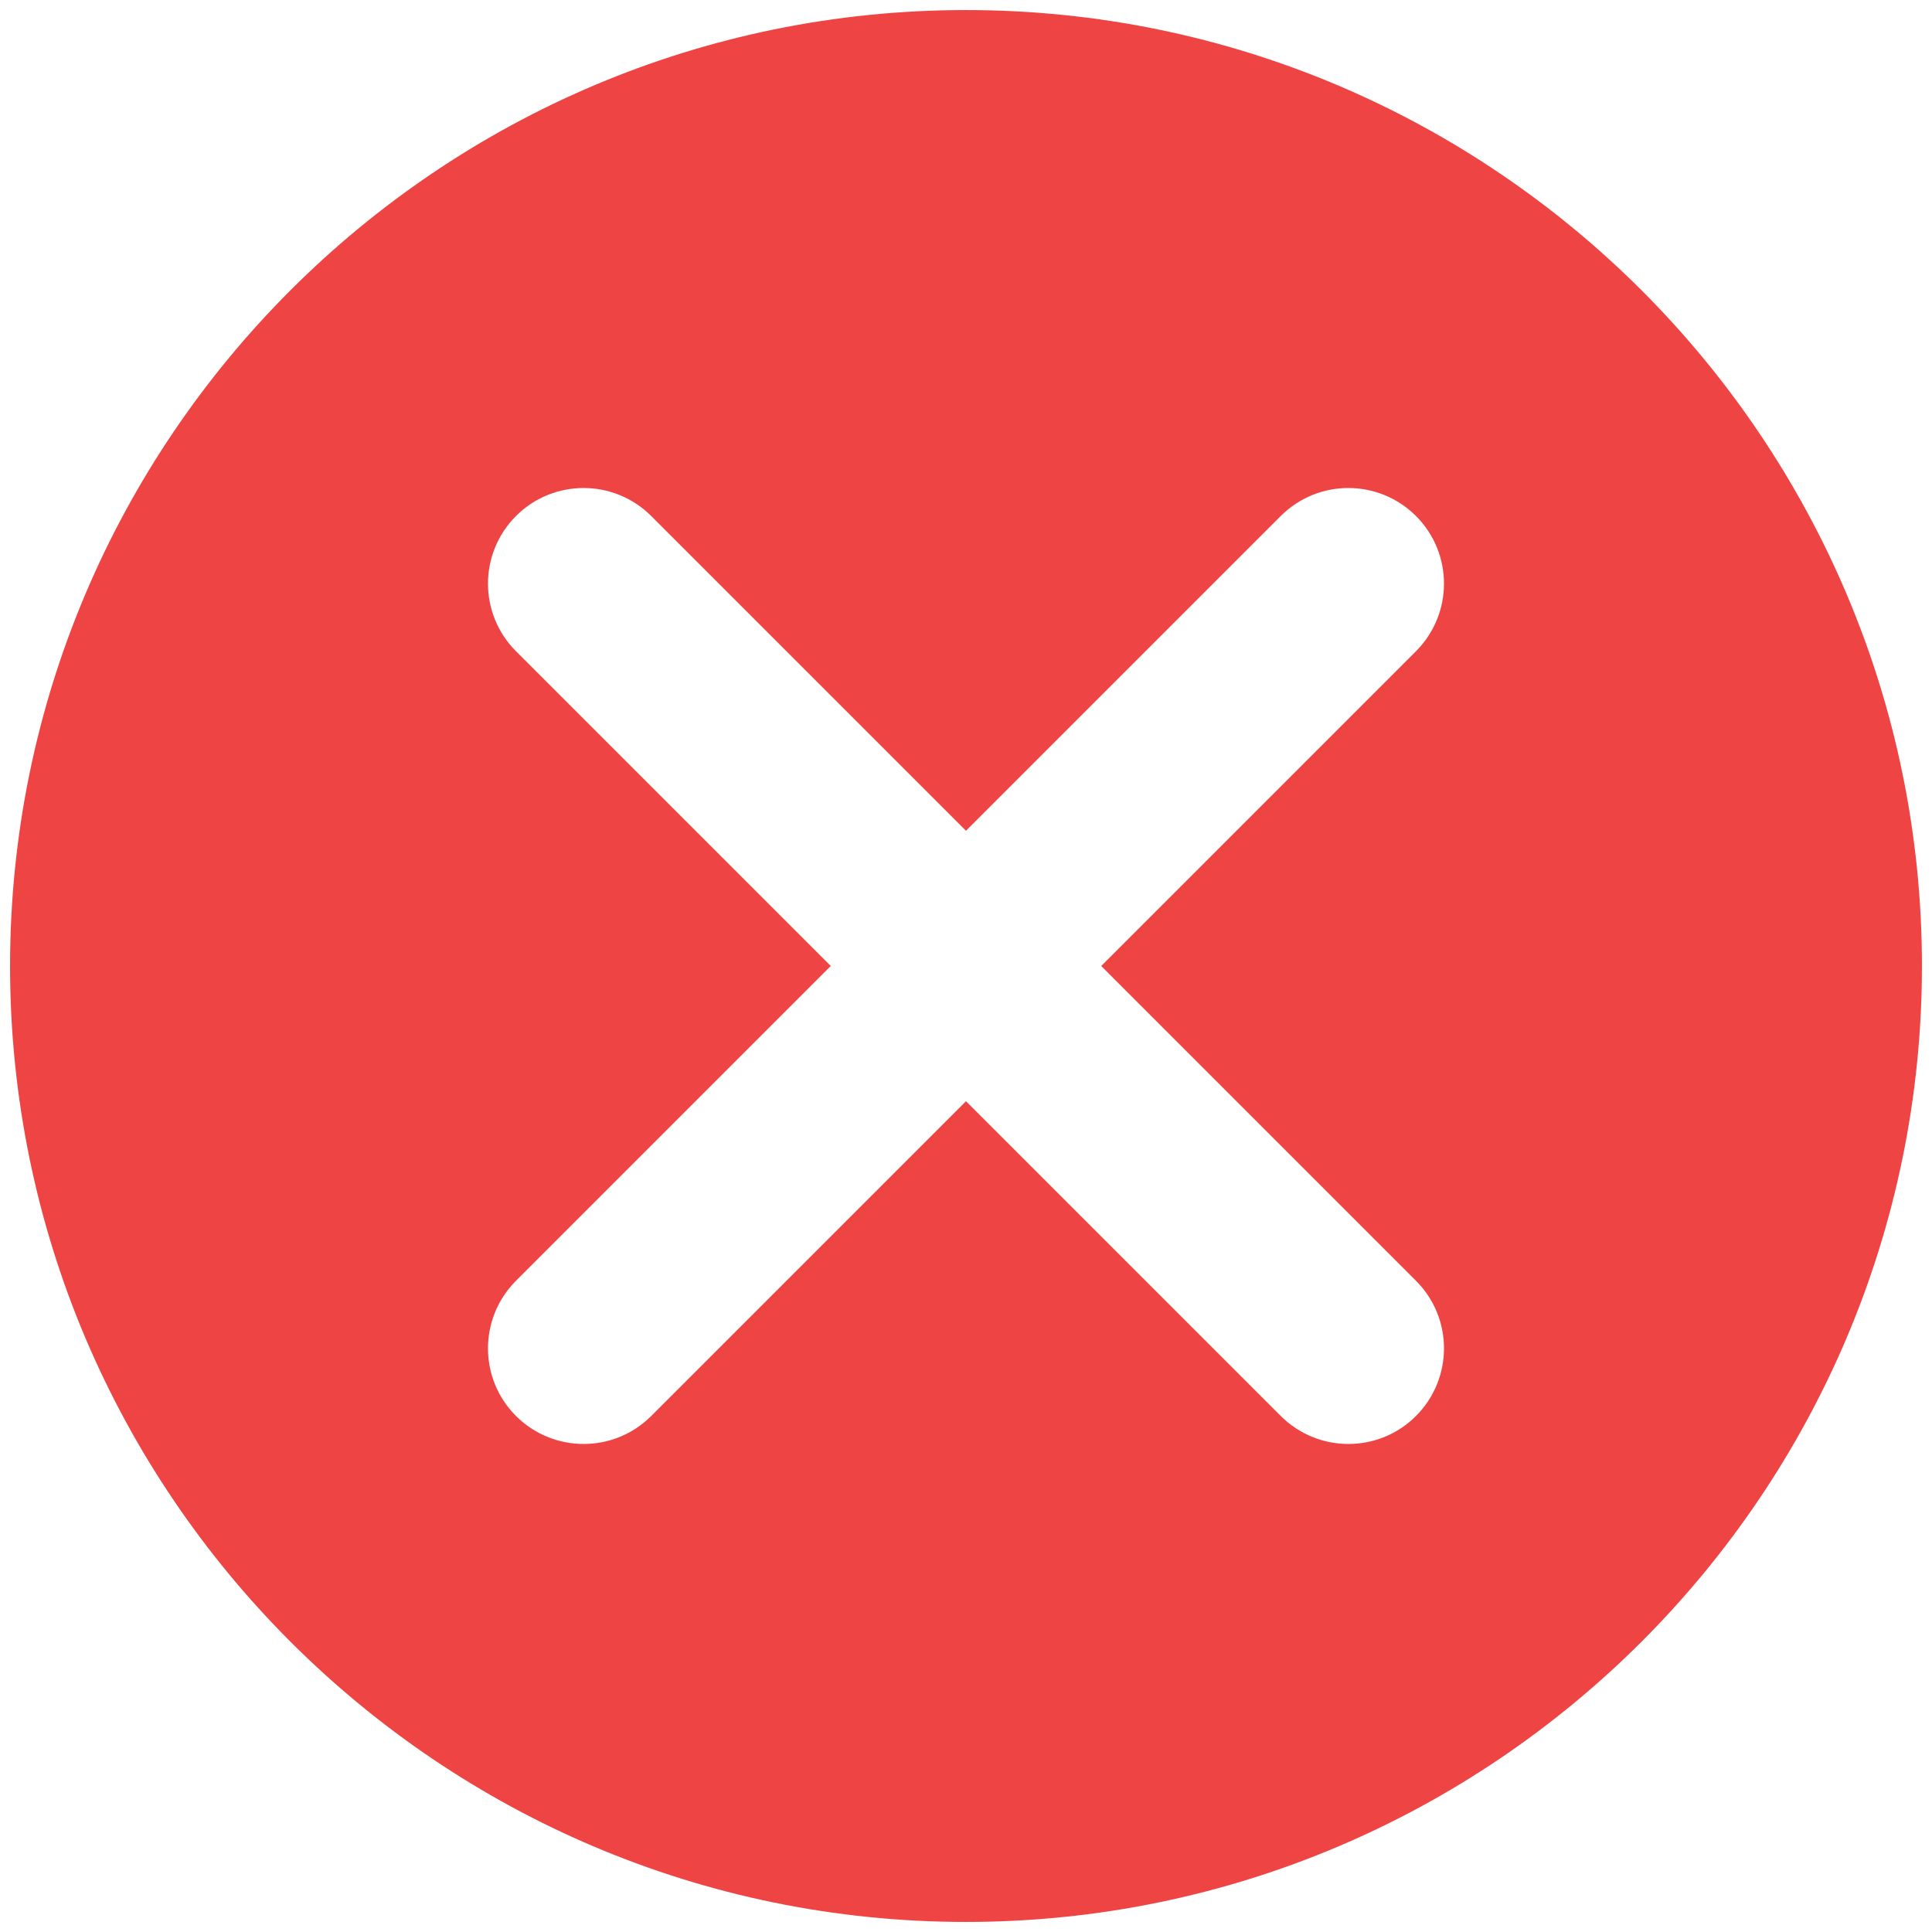 <svg width="96" height="96" viewBox="0 0 96 96" fill="none" xmlns="http://www.w3.org/2000/svg">
<path d="M48 0.5C21.809 0.5 0.5 21.809 0.5 48C0.5 74.191 21.809 95.5 48 95.5C74.191 95.5 95.5 74.191 95.5 48C95.5 21.809 74.191 0.5 48 0.5ZM70.359 63.641C72.215 65.496 72.215 68.5 70.359 70.36C69.429 71.29 68.215 71.75 67 71.75C65.785 71.75 64.57 71.286 63.64 70.36L47.999 54.719L32.358 70.36C31.428 71.29 30.214 71.75 28.999 71.75C27.784 71.75 26.569 71.286 25.639 70.36C23.784 68.504 23.784 65.5 25.639 63.641L41.28 48L25.639 32.359C23.784 30.503 23.784 27.5 25.639 25.64C27.495 23.785 30.499 23.785 32.358 25.64L47.999 41.281L63.64 25.64C65.496 23.785 68.5 23.785 70.359 25.64C72.215 27.496 72.215 30.5 70.359 32.359L54.718 48L70.359 63.641Z" fill="#EF4444"/>
</svg>
